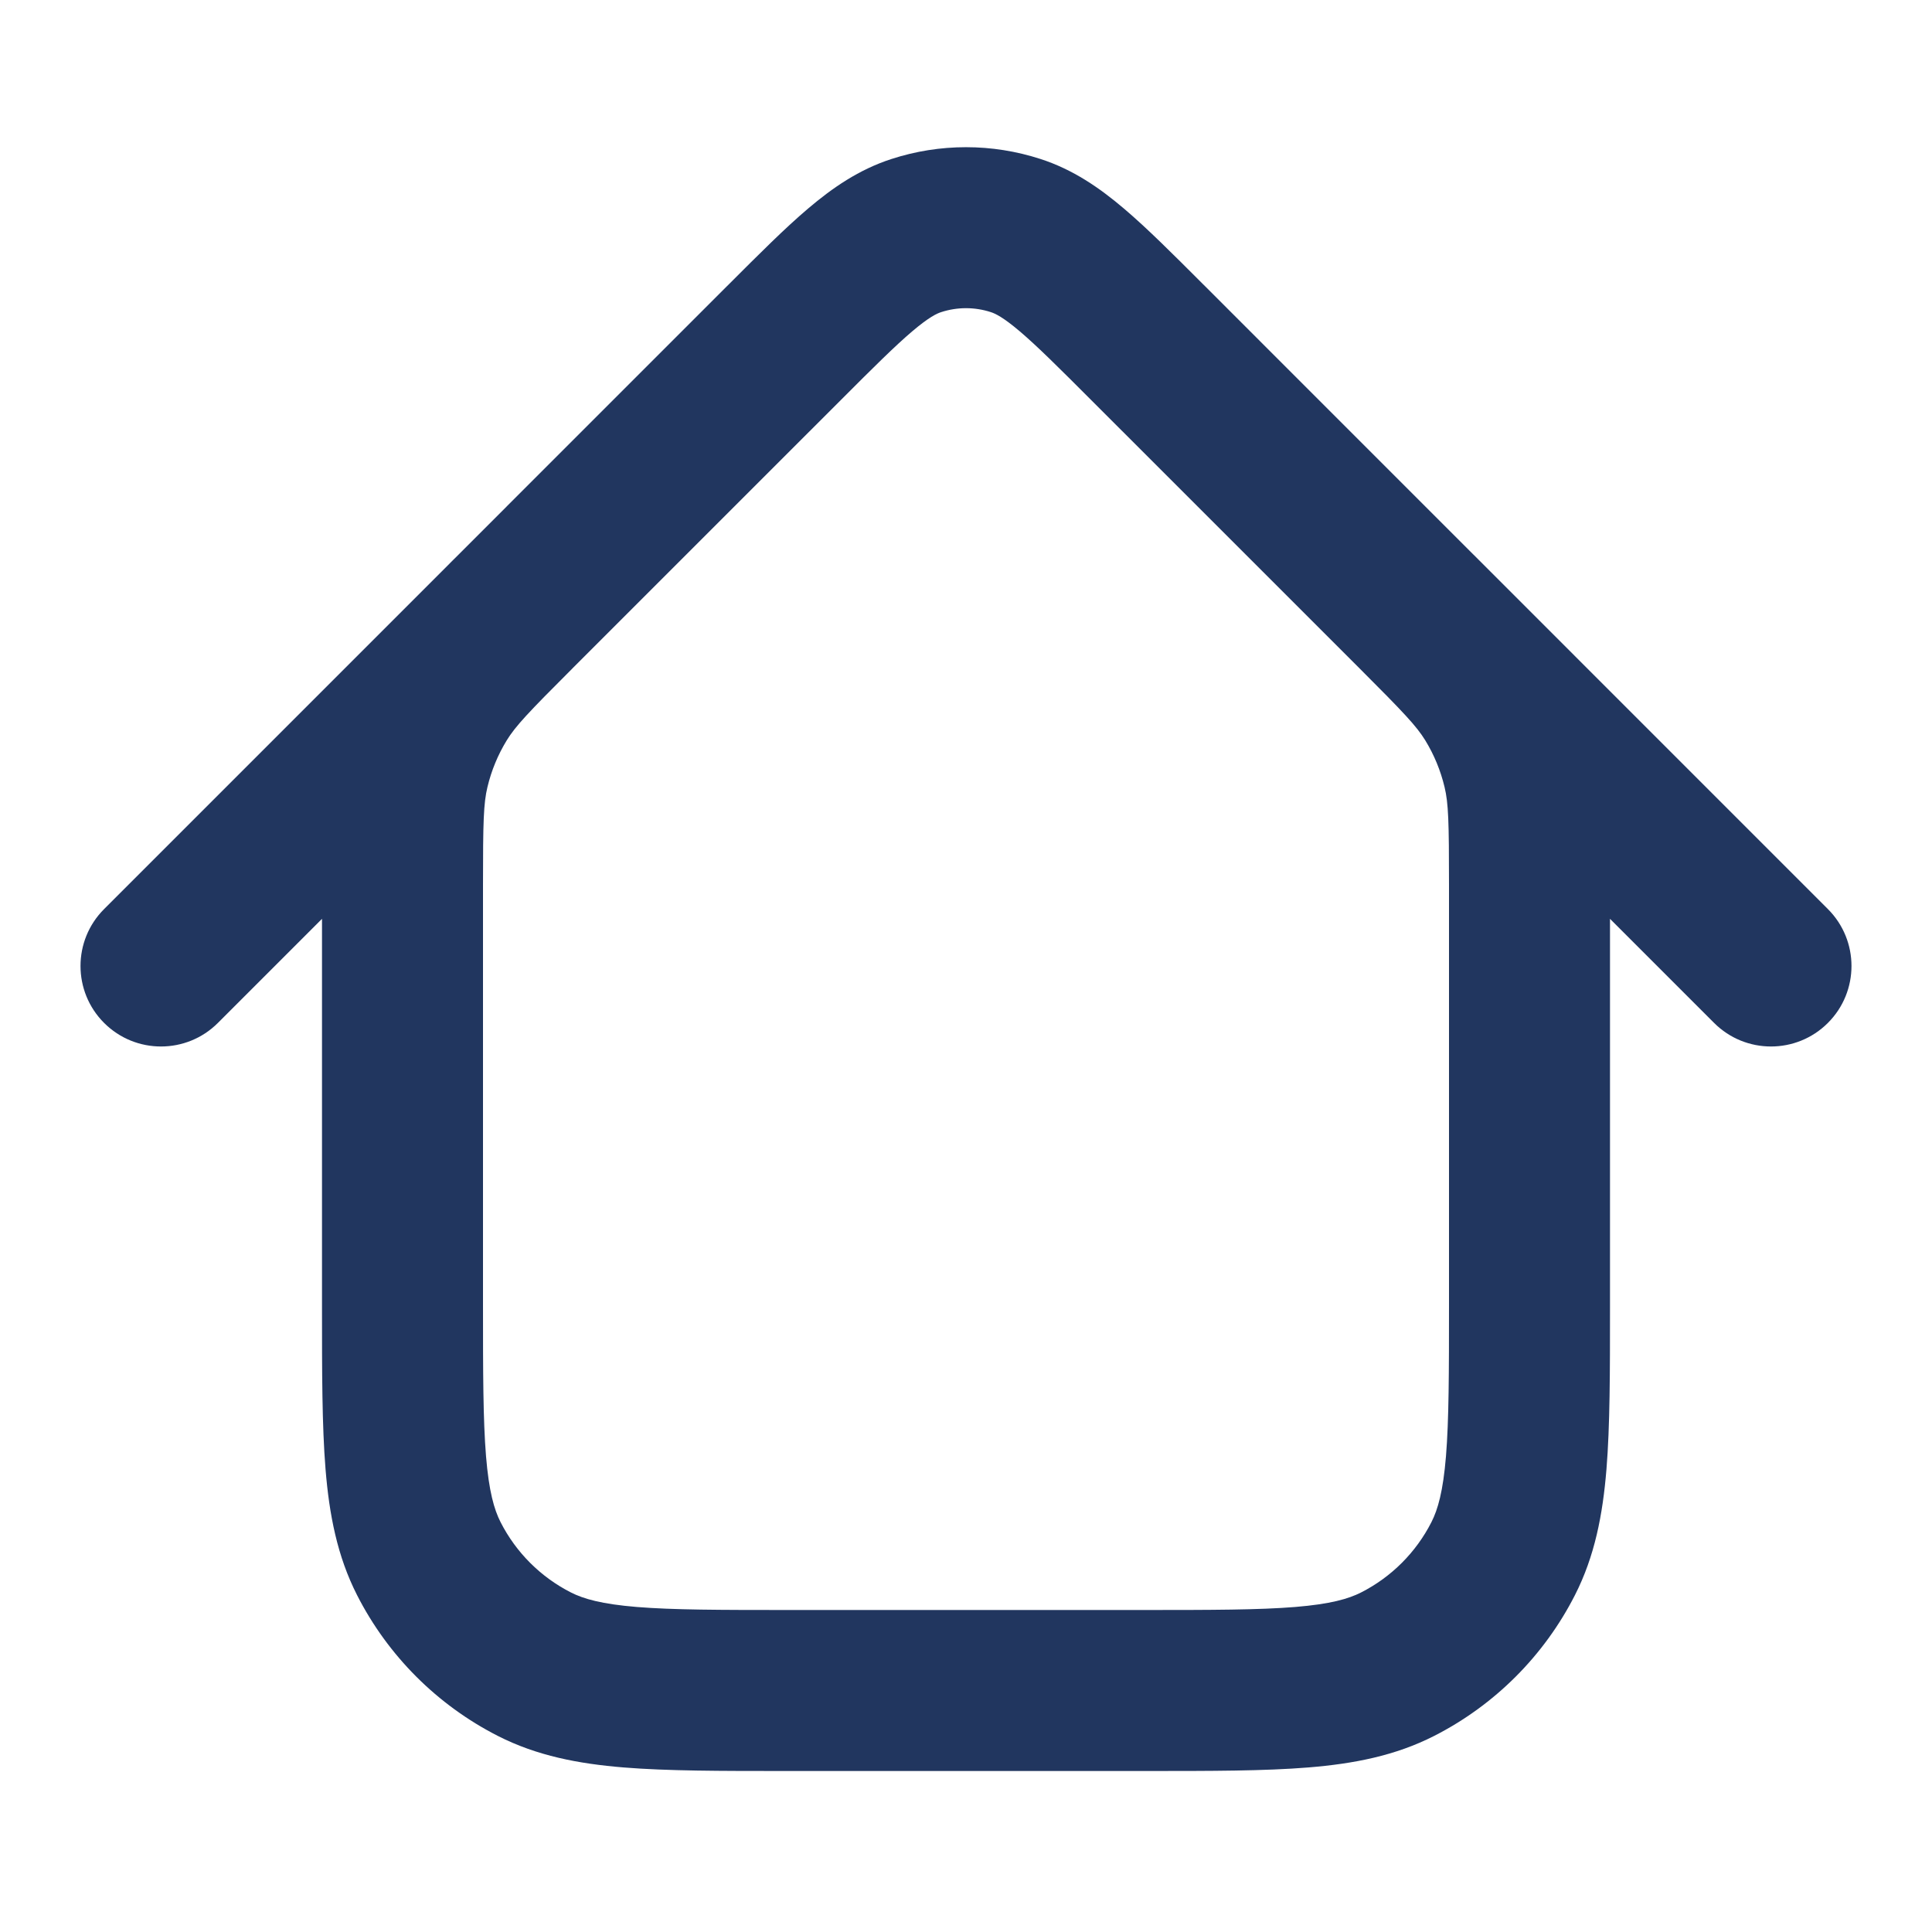 <svg width="48" height="48" viewBox="0 0 48 48" fill="none" xmlns="http://www.w3.org/2000/svg">
<path fill-rule="evenodd" clip-rule="evenodd" d="M23.382 7.755C23.784 7.624 24.216 7.624 24.618 7.755C24.724 7.789 24.919 7.878 25.335 8.231C25.768 8.599 26.296 9.124 27.111 9.94L32.586 15.414L33.774 16.602C33.776 16.605 33.779 16.607 33.781 16.609C34.88 17.709 35.192 18.039 35.411 18.395C35.63 18.753 35.791 19.143 35.889 19.552C35.987 19.958 36 20.414 36 21.977V32.4C36 34.113 35.998 35.278 35.925 36.178C35.853 37.055 35.723 37.503 35.564 37.816C35.181 38.569 34.569 39.181 33.816 39.564C33.503 39.723 33.055 39.853 32.178 39.925C31.278 39.998 30.113 40 28.4 40H19.6C17.887 40 16.722 39.998 15.822 39.925C14.945 39.853 14.497 39.723 14.184 39.564C13.431 39.181 12.819 38.569 12.436 37.816C12.277 37.503 12.147 37.055 12.075 36.178C12.002 35.278 12 34.113 12 32.4V21.977C12 20.414 12.013 19.958 12.111 19.552C12.209 19.143 12.37 18.753 12.589 18.395C12.808 18.039 13.12 17.708 14.223 16.606C14.224 16.605 14.225 16.604 14.226 16.602L15.414 15.414L20.889 9.94C21.704 9.124 22.232 8.599 22.665 8.231C23.081 7.878 23.276 7.789 23.382 7.755ZM12.586 12.585L18.06 7.111L18.115 7.057L18.115 7.057C18.86 6.311 19.503 5.668 20.076 5.182C20.681 4.668 21.338 4.213 22.146 3.951C23.351 3.559 24.649 3.559 25.854 3.951C26.662 4.213 27.319 4.668 27.924 5.182C28.497 5.668 29.14 6.311 29.885 7.057L29.885 7.057L29.94 7.111L35.412 12.584C35.413 12.585 35.414 12.585 35.414 12.586L36.602 13.774L36.607 13.778L36.747 13.918C36.84 14.011 36.93 14.102 37.019 14.19L45.414 22.586C46.195 23.367 46.195 24.633 45.414 25.414C44.633 26.195 43.367 26.195 42.586 25.414L40 22.828V32.4V32.483C40 34.093 40 35.421 39.912 36.504C39.82 37.628 39.623 38.661 39.128 39.632C38.361 41.137 37.137 42.361 35.632 43.128C34.661 43.623 33.628 43.82 32.504 43.912C31.421 44 30.093 44 28.483 44H28.4H19.6H19.517C17.907 44 16.579 44 15.496 43.912C14.372 43.82 13.339 43.623 12.368 43.128C10.863 42.361 9.639 41.137 8.872 39.632C8.377 38.661 8.18 37.628 8.088 36.504C8 35.421 8 34.093 8 32.483L8 32.4V22.828L5.414 25.414C4.633 26.195 3.367 26.195 2.586 25.414C1.805 24.633 1.805 23.367 2.586 22.586L10.981 14.191C11.069 14.102 11.16 14.011 11.253 13.918L11.253 13.918L11.398 13.774L11.398 13.774L12.586 12.586C12.586 12.586 12.586 12.586 12.586 12.585Z" fill="#21365F"/>
</svg>
